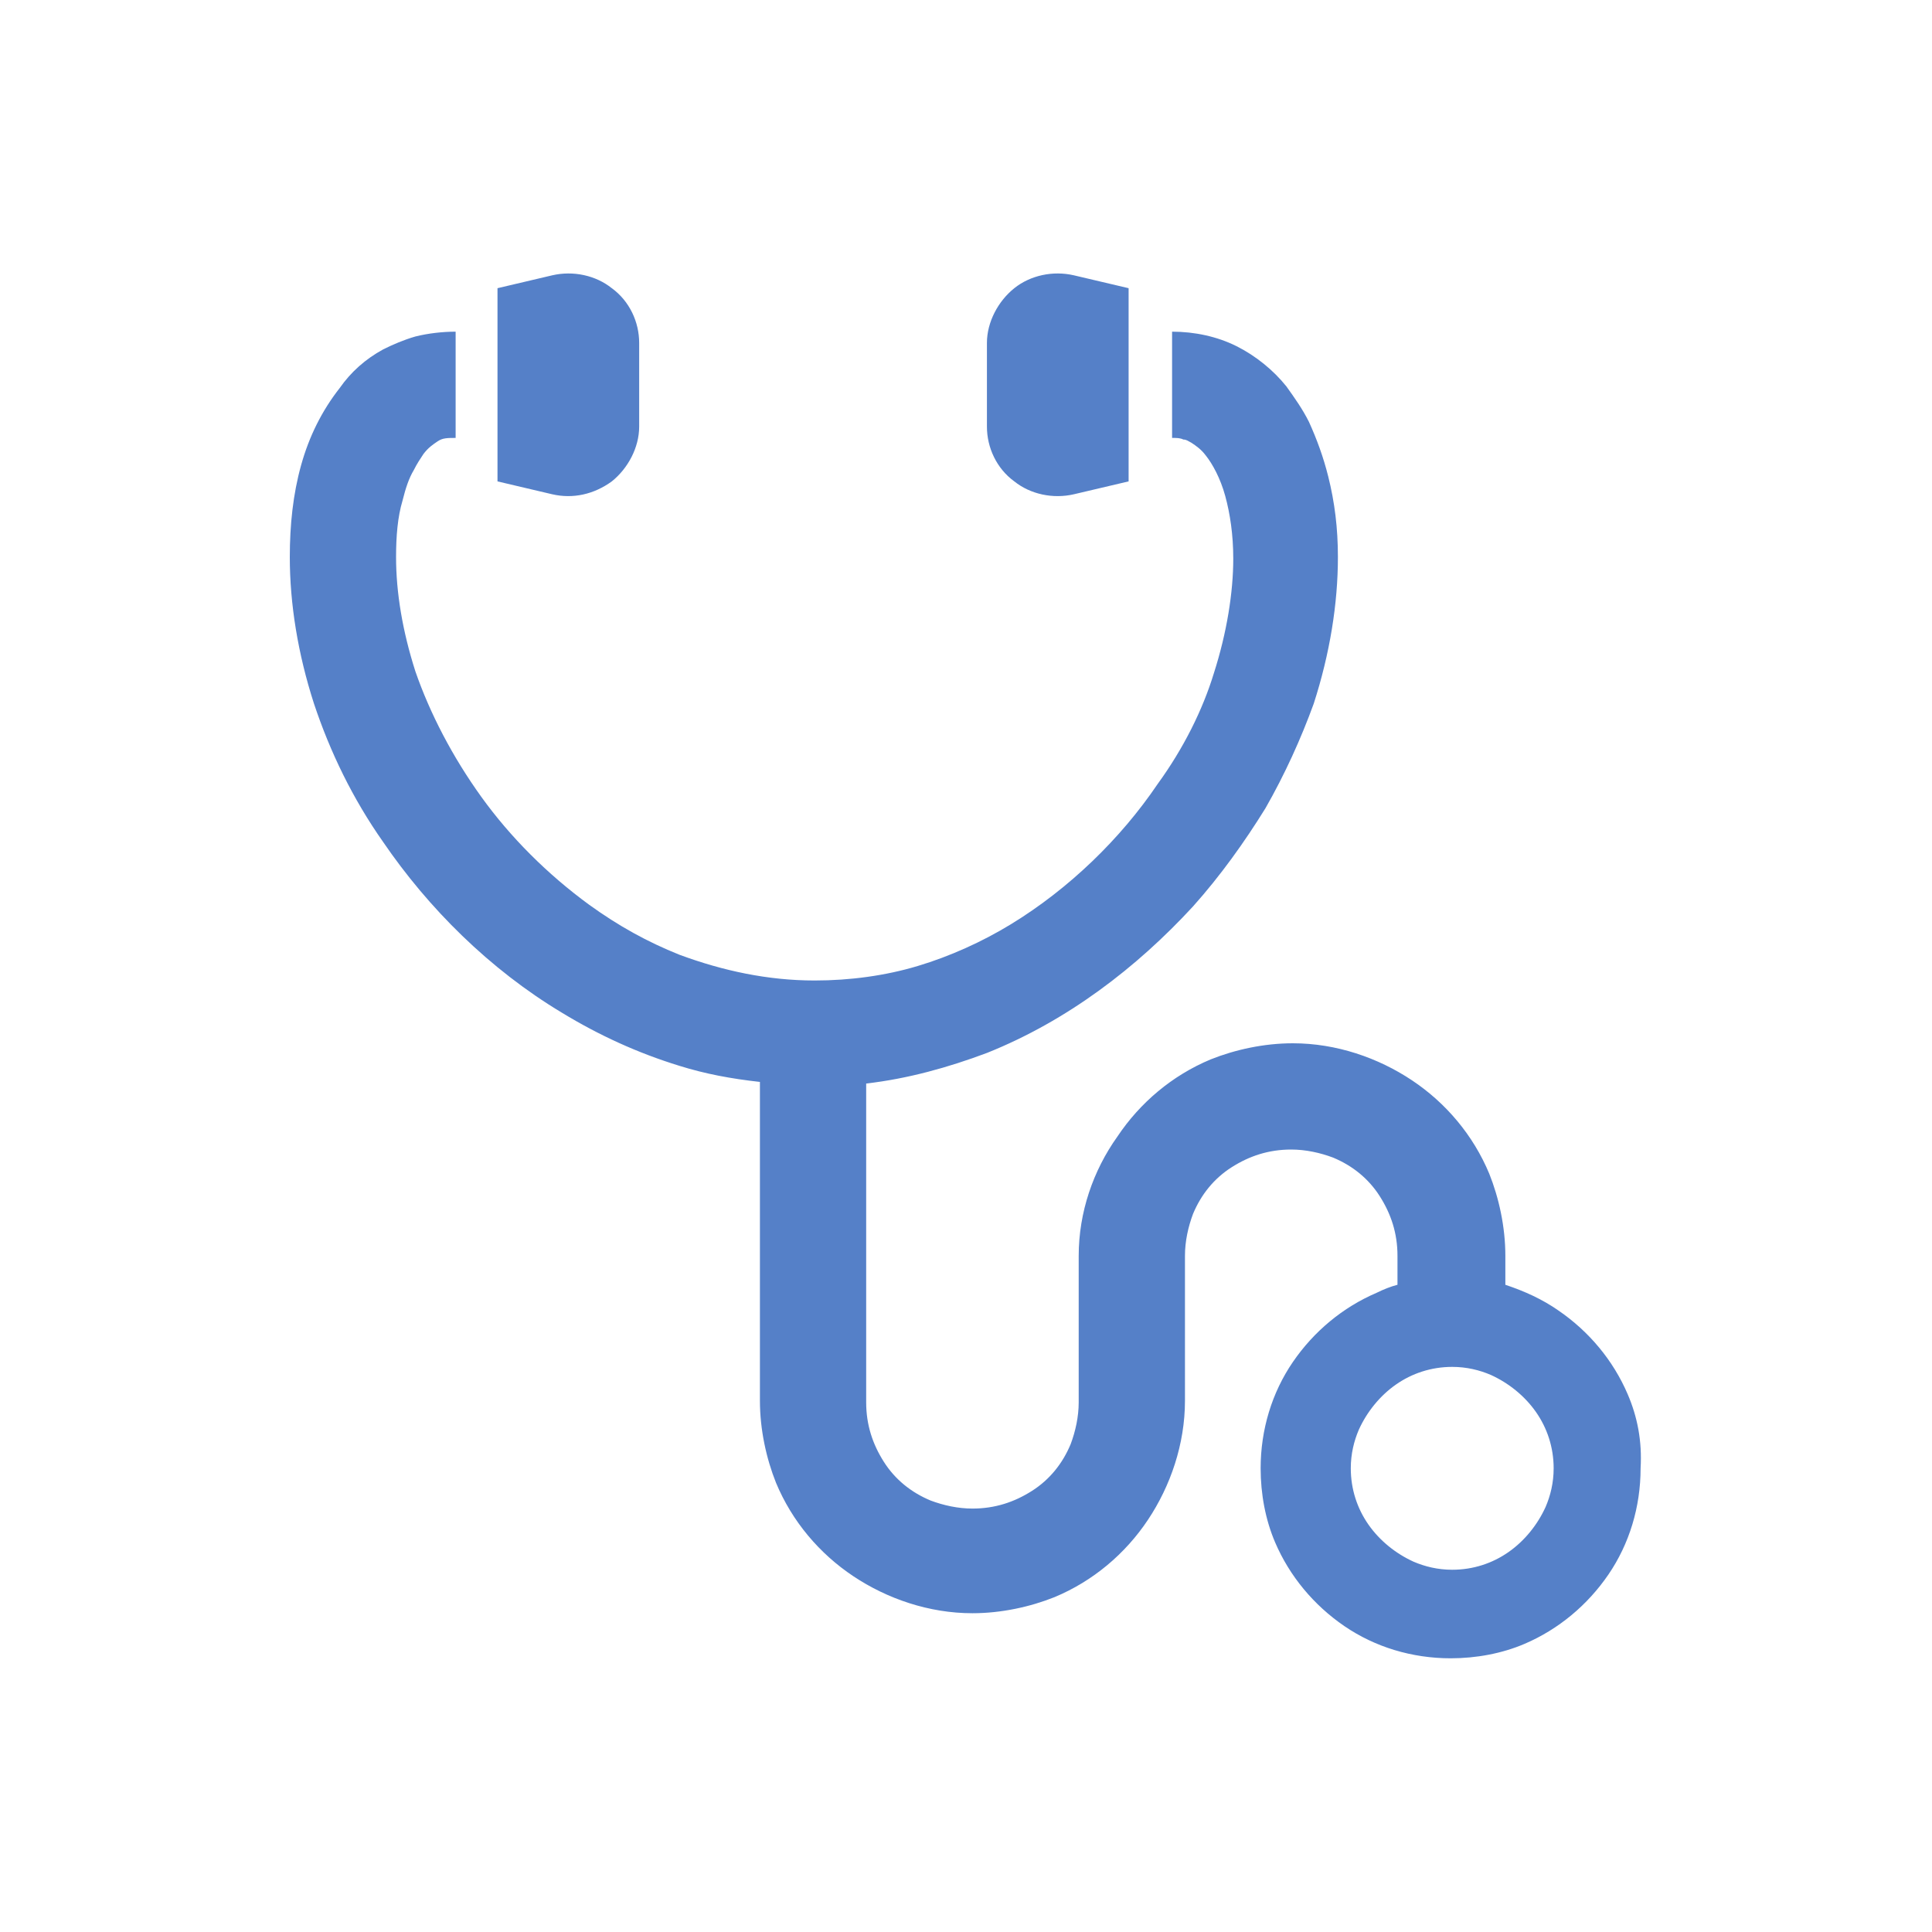 <?xml version="1.0" encoding="utf-8"?>
<!-- Generator: Adobe Illustrator 27.9.6, SVG Export Plug-In . SVG Version: 9.03 Build 54986)  -->
<svg version="1.1" id="レイヤー_1" xmlns="http://www.w3.org/2000/svg" xmlns:xlink="http://www.w3.org/1999/xlink" x="0px"
	 y="0px" viewBox="0 0 120 120" style="enable-background:new 0 0 120 120;" xml:space="preserve">
<style type="text/css">
	.st0{fill:#5580C8;}
</style>
<g>
	<path class="st0" d="M101.1,86.6c-0.9-2.1-2.4-3.9-4.3-5.2c-1-0.7-2.1-1.2-3.3-1.6V78c0-1.8-0.4-3.6-1-5.1c-1-2.4-2.7-4.4-4.8-5.8
		c-2.1-1.4-4.7-2.3-7.4-2.3c-1.8,0-3.6,0.4-5.1,1c-2.4,1-4.4,2.7-5.8,4.8C67.9,72.7,67,75.3,67,78v9.1c0,0.9-0.2,1.8-0.5,2.6
		c-0.5,1.2-1.3,2.2-2.4,2.9c-1.1,0.7-2.3,1.1-3.7,1.1c-0.9,0-1.8-0.2-2.6-0.5c-1.2-0.5-2.2-1.3-2.9-2.4c-0.7-1.1-1.1-2.3-1.1-3.7
		V67.3c2.6-0.3,5.1-1,7.5-1.9c5-2,9.3-5.3,12.8-9.1c1.7-1.9,3.2-4,4.5-6.1c1.2-2.1,2.2-4.3,3-6.5c1-3.1,1.5-6.2,1.5-9.1
		c0-1.8-0.2-3.4-0.6-5c-0.3-1.2-0.7-2.3-1.2-3.4c-0.4-0.8-0.9-1.5-1.4-2.2c-0.8-1-1.9-1.9-3.1-2.5c-1.2-0.6-2.6-0.9-4-0.9v6.6
		c0.3,0,0.5,0,0.7,0.1c0.2,0,0.3,0.1,0.5,0.2c0.3,0.2,0.6,0.4,0.9,0.8c0.4,0.5,0.9,1.4,1.2,2.5c0.3,1.1,0.5,2.4,0.5,3.9
		c0,2.1-0.4,4.6-1.2,7.1c-0.7,2.3-1.9,4.7-3.5,6.9c-2.3,3.4-5.5,6.5-9.1,8.7c-1.8,1.1-3.8,2-5.8,2.6c-2,0.6-4.2,0.9-6.4,0.9
		c-2.9,0-5.7-0.6-8.4-1.6c-2-0.8-3.8-1.8-5.6-3.1c-2.6-1.9-4.9-4.2-6.7-6.7c-1.8-2.5-3.2-5.2-4.1-7.8c-0.8-2.5-1.2-4.9-1.2-7.1
		c0-1.3,0.1-2.5,0.4-3.5c0.2-0.8,0.4-1.4,0.7-1.9c0.2-0.4,0.4-0.7,0.6-1c0.3-0.4,0.6-0.6,0.9-0.8c0.3-0.2,0.6-0.2,1.1-0.2v-6.6
		c-0.8,0-1.7,0.1-2.5,0.3c-0.7,0.2-1.4,0.5-2,0.8c-1.1,0.6-2,1.4-2.7,2.4c-1.1,1.4-1.9,3-2.4,4.8c-0.5,1.8-0.7,3.7-0.7,5.7
		c0,2.9,0.5,6,1.5,9.1c1,3,2.4,5.9,4.3,8.6c2.8,4.1,6.6,7.9,11.1,10.6c2.3,1.4,4.7,2.5,7.3,3.3c1.6,0.5,3.2,0.8,5,1v19.8
		c0,1.8,0.4,3.6,1,5.1c1,2.4,2.7,4.4,4.8,5.8c2.1,1.4,4.7,2.3,7.4,2.3c1.8,0,3.6-0.4,5.1-1c2.4-1,4.4-2.7,5.8-4.8
		c1.4-2.1,2.3-4.7,2.3-7.4V78c0-0.9,0.2-1.8,0.5-2.6c0.5-1.2,1.3-2.2,2.4-2.9c1.1-0.7,2.3-1.1,3.7-1.1c0.9,0,1.8,0.2,2.6,0.5
		c1.2,0.5,2.2,1.3,2.9,2.4c0.7,1.1,1.1,2.3,1.1,3.7v1.8c-0.4,0.1-0.9,0.3-1.3,0.5c-2.1,0.9-3.9,2.4-5.2,4.3c-1.3,1.9-2,4.2-2,6.6
		c0,1.6,0.3,3.2,0.9,4.6c0.9,2.1,2.4,3.9,4.3,5.2c1.9,1.3,4.2,2,6.6,2c1.6,0,3.2-0.3,4.6-0.9c2.1-0.9,3.9-2.4,5.2-4.3
		c1.3-1.9,2-4.2,2-6.6C102,89.5,101.7,88,101.1,86.6z M96,93.6c-0.5,1.1-1.3,2.1-2.3,2.8c-1,0.7-2.2,1.1-3.5,1.1
		c-0.9,0-1.7-0.2-2.4-0.5c-1.1-0.5-2.1-1.3-2.8-2.3c-0.7-1-1.1-2.2-1.1-3.5c0-0.9,0.2-1.7,0.5-2.4c0.5-1.1,1.3-2.1,2.3-2.8
		c1-0.7,2.2-1.1,3.5-1.1c0.9,0,1.7,0.2,2.4,0.5c1.1,0.5,2.1,1.3,2.8,2.3c0.7,1,1.1,2.2,1.1,3.5C96.5,92.1,96.3,92.9,96,93.6z"/>
	<path class="st0" d="M38,29.9c1-0.8,1.7-2.1,1.7-3.4v-5.2c0-1.3-0.6-2.6-1.7-3.4c-1-0.8-2.4-1.1-3.7-0.8l-3.4,0.8v12l3.4,0.8
		C35.6,31,36.9,30.7,38,29.9z"/>
	<path class="st0" d="M63,29.9c1,0.8,2.4,1.1,3.7,0.8l3.4-0.8v-12l-3.4-0.8c-1.3-0.3-2.7,0-3.7,0.8c-1,0.8-1.7,2.1-1.7,3.4v5.2
		C61.3,27.8,61.9,29.1,63,29.9z"/>
</g>
</svg>
